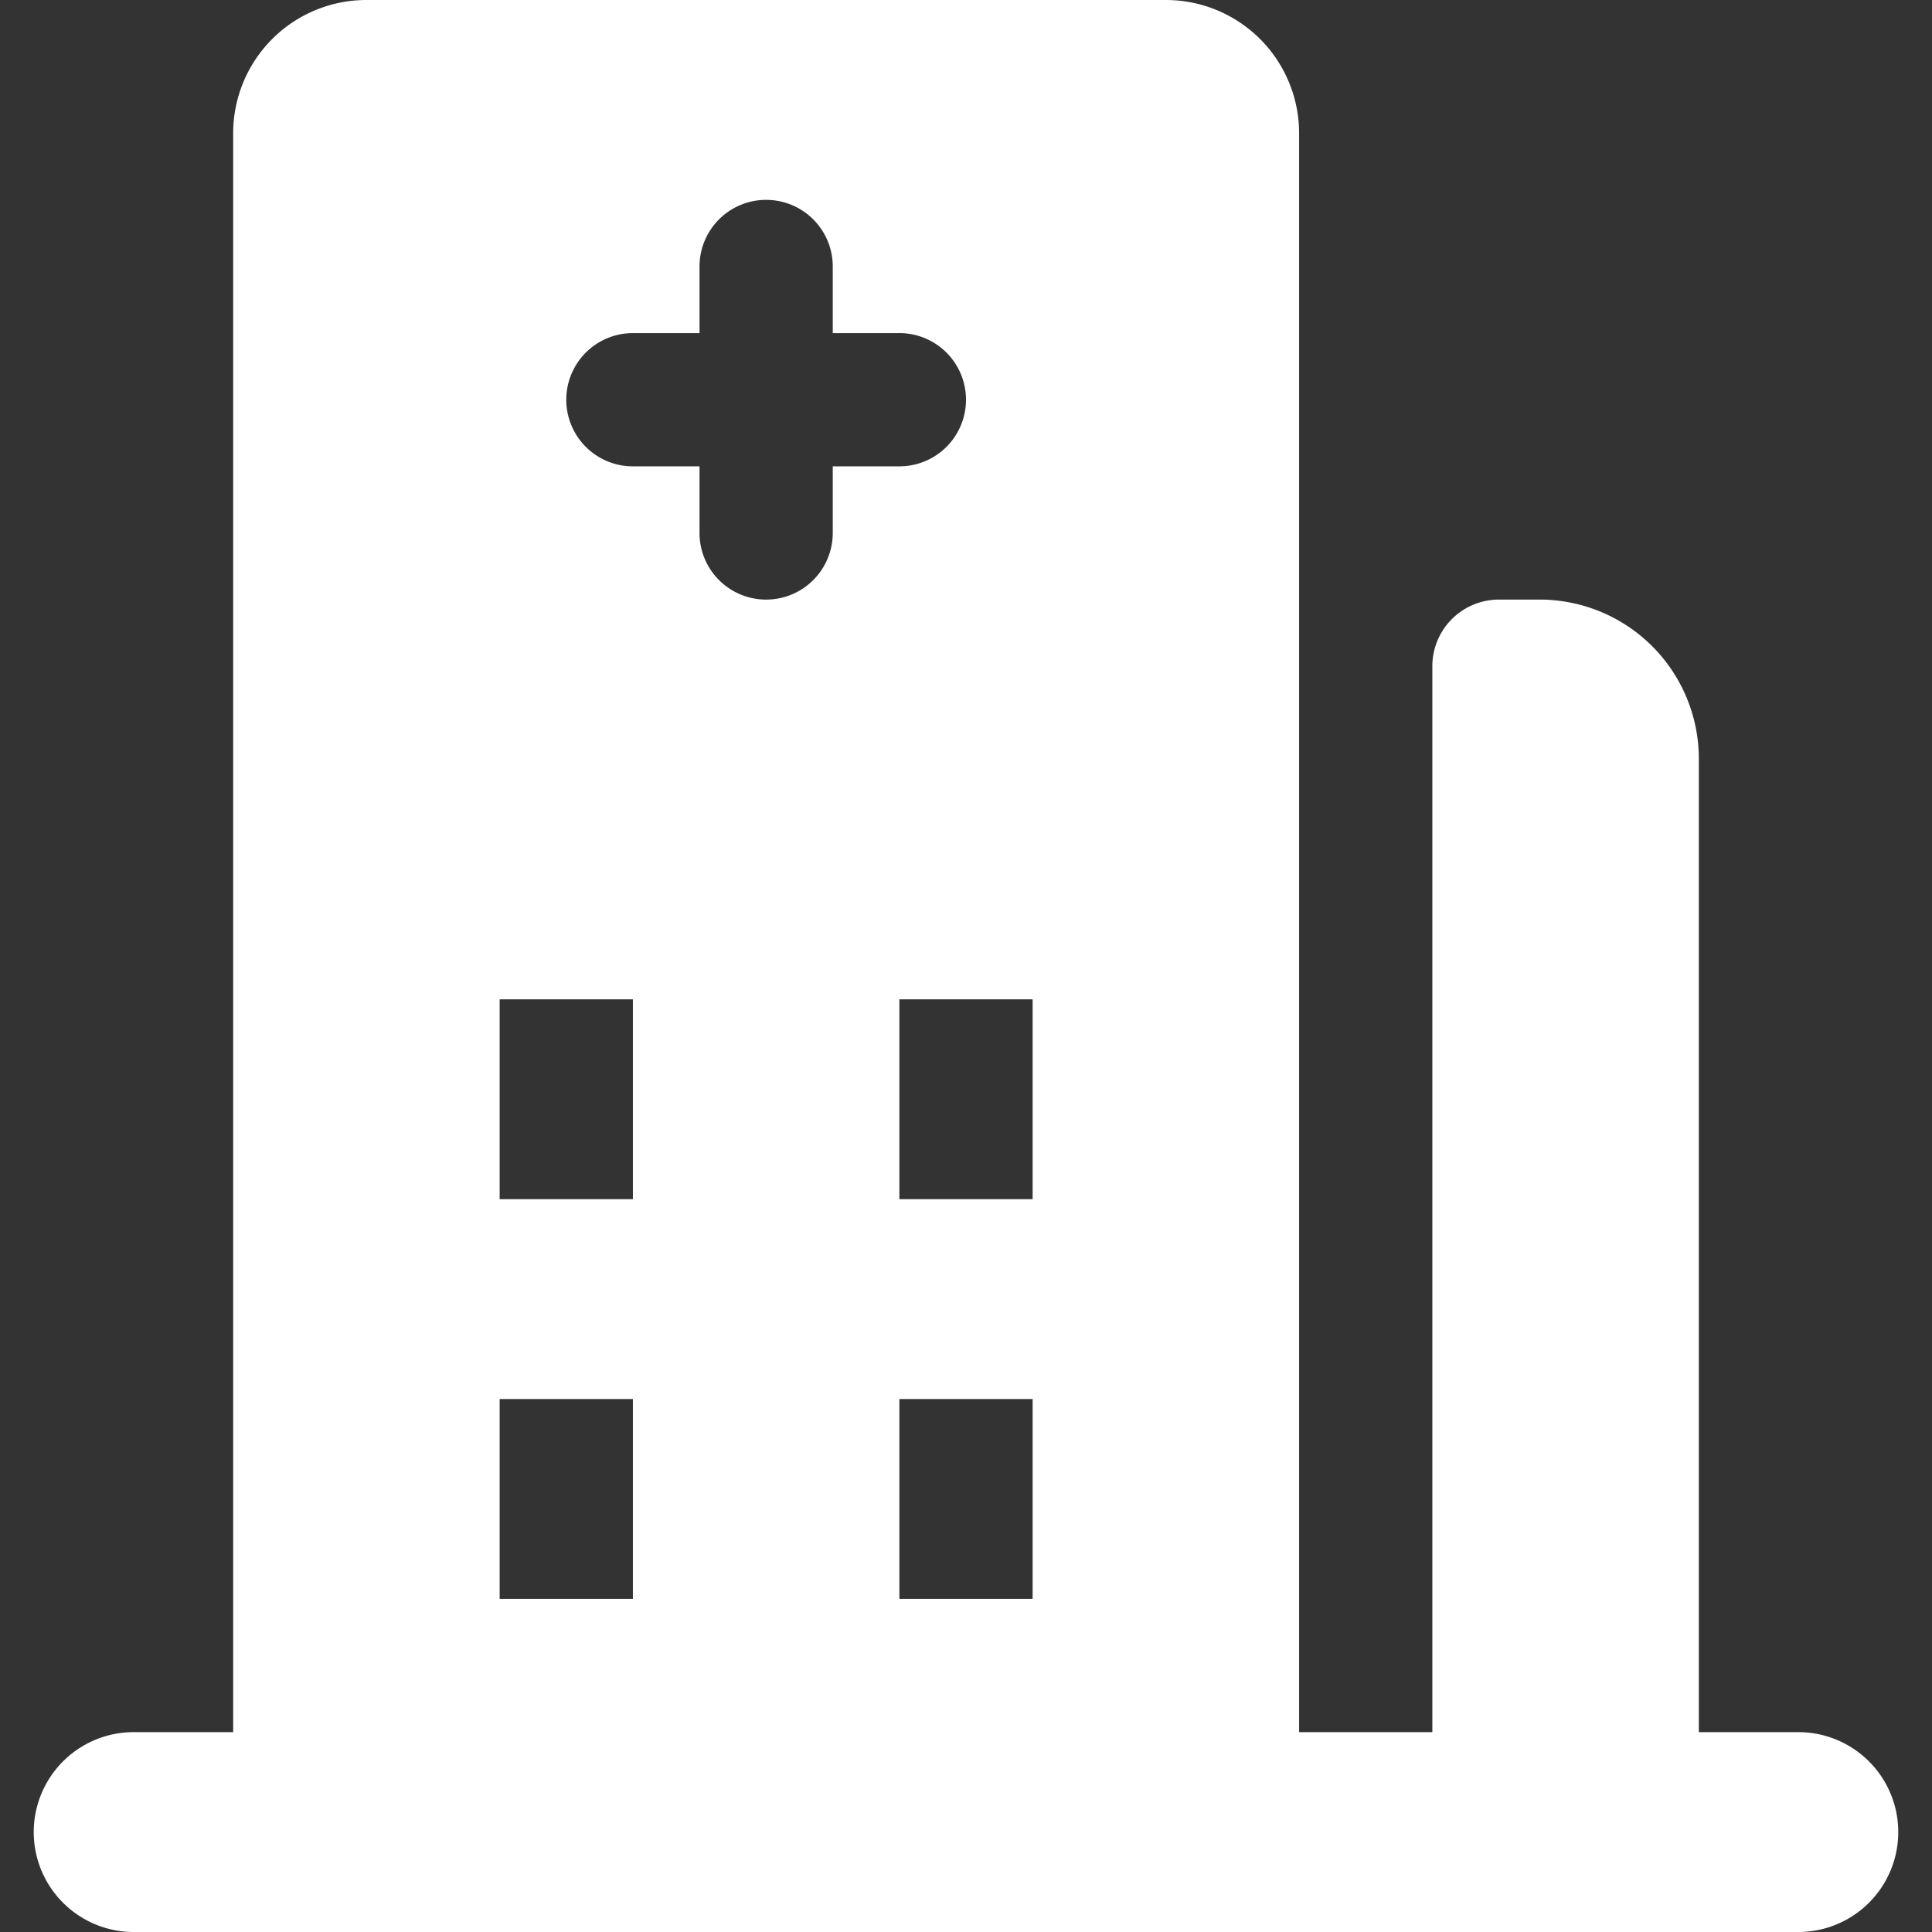 <?xml version="1.0" standalone="no"?><!DOCTYPE svg PUBLIC "-//W3C//DTD SVG 1.1//EN" "http://www.w3.org/Graphics/SVG/1.1/DTD/svg11.dtd"><svg t="1702517388058" class="icon" viewBox="0 0 1024 1024" version="1.1" xmlns="http://www.w3.org/2000/svg" p-id="8069" xmlns:xlink="http://www.w3.org/1999/xlink" width="200" height="200"><rect x="0" y="0" width="1024" height="1024" fill="#333333" stroke="none"/><path d="M953.379 918.069H900.414V401.832A84.392 84.392 0 0 0 816.375 317.793H794.483a35.31 35.31 0 0 0-35.31 35.31v564.966h-70.621V70.621a70.621 70.621 0 0 0-70.621-70.621H194.207a70.621 70.621 0 0 0-70.621 70.621v847.448H70.621a52.966 52.966 0 0 0 0 105.931h882.759a52.966 52.966 0 0 0 0-105.931zM476.69 847.448v-105.931h70.621v105.931z m70.621-211.862h-70.621v-105.931h70.621zM335.448 176.552h35.31V141.241a35.31 35.31 0 0 1 70.621 0v35.31h35.31a35.31 35.31 0 0 1 0 70.621h-35.31v35.31a35.31 35.31 0 0 1-70.621 0V247.172H335.448a35.31 35.31 0 0 1 0-70.621zM264.828 529.655h70.621v105.931H264.828z m0 211.862h70.621v105.931H264.828z" p-id="8070" fill="#ffffff"></path></svg>